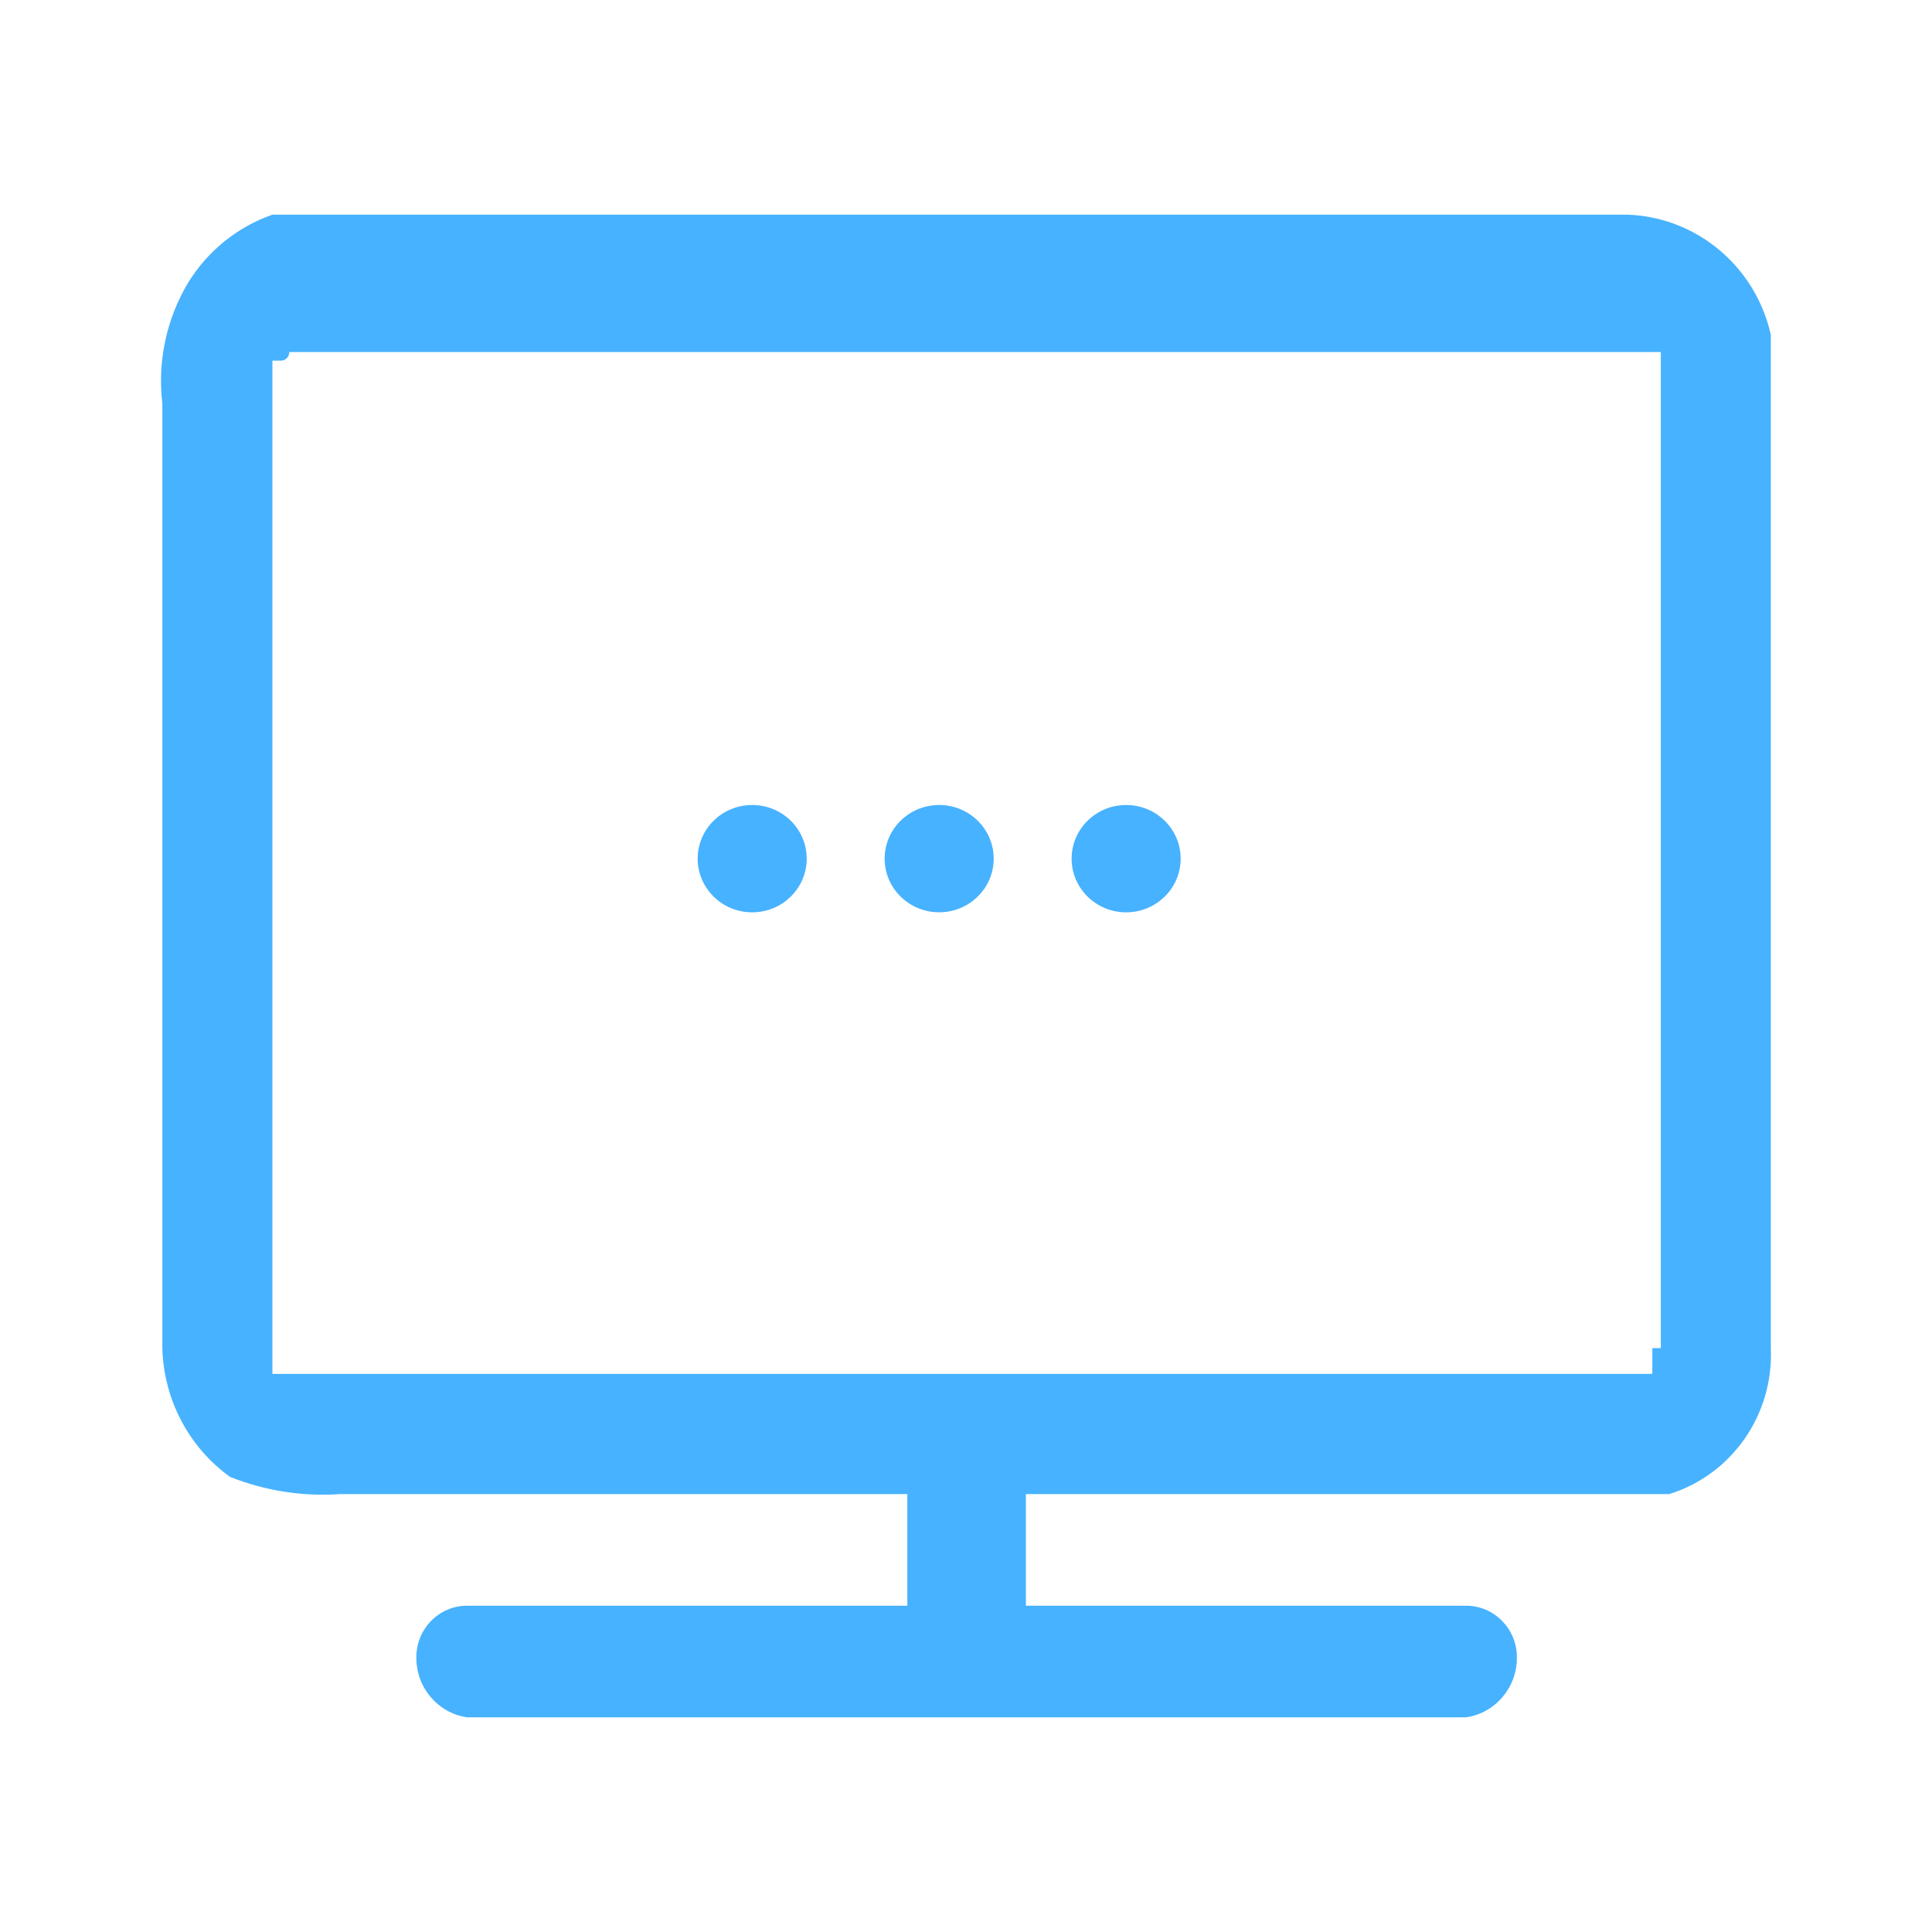 <svg xmlns="http://www.w3.org/2000/svg" xmlns:xlink="http://www.w3.org/1999/xlink" fill="none" version="1.1" width="36" height="36" viewBox="0 0 36 36"><defs><clipPath id="master_svg0_3_1378"><rect x="0" y="0" width="36" height="36" rx="0"/></clipPath></defs><g clip-path="url(#master_svg0_3_1378)"><g><path d="M32.997,25.12L32.997,6.24C32.711,4.961,31.608,4.04,30.316,4L5.076,4C4.42,4.229,3.862,4.681,3.498,5.28C3.099,5.952,2.932,6.741,3.025,7.52L3.025,25.12C3.05,26.077,3.517,26.966,4.287,27.52C4.939,27.779,5.639,27.889,6.338,27.84L16.907,27.84L16.907,29.92L8.704,29.92C8.181,29.92,7.758,30.35,7.758,30.88C7.752,31.441,8.157,31.92,8.704,32L27.318,32C27.866,31.92,28.271,31.441,28.265,30.88C28.265,30.35,27.841,29.92,27.318,29.92L19.116,29.92L19.116,27.84L31.104,27.84C32.273,27.477,33.051,26.358,32.997,25.12ZM30.789,25.28L30.789,25.6L5.076,25.6L5.076,6.72L5.234,6.72C5.321,6.72,5.391,6.648,5.391,6.56L30.947,6.56L30.947,25.12L30.789,25.12L30.789,25.28Z" fill="#47B2FF" fill-opacity="1" style="mix-blend-mode:passthrough"/></g><g><path d="M14.016,15C13.455,15,13,15.448,13,16C13,16.552,13.455,17,14.016,17C14.577,17,15.032,16.552,15.032,16C15.032,15.448,14.577,15,14.016,15ZM17.5,15C16.939,15,16.484,15.448,16.484,16C16.484,16.552,16.939,16.999,17.5,16.999C18.061,16.999,18.516,16.552,18.516,16C18.516,15.448,18.061,15,17.5,15ZM20.984,15C20.423,15,19.968,15.448,19.968,16C19.968,16.552,20.423,17,20.984,17C21.545,17,22,16.552,22,16C22,15.448,21.545,15,20.984,15Z" fill="#47B2FF" fill-opacity="1" style="mix-blend-mode:passthrough"/></g></g></svg>